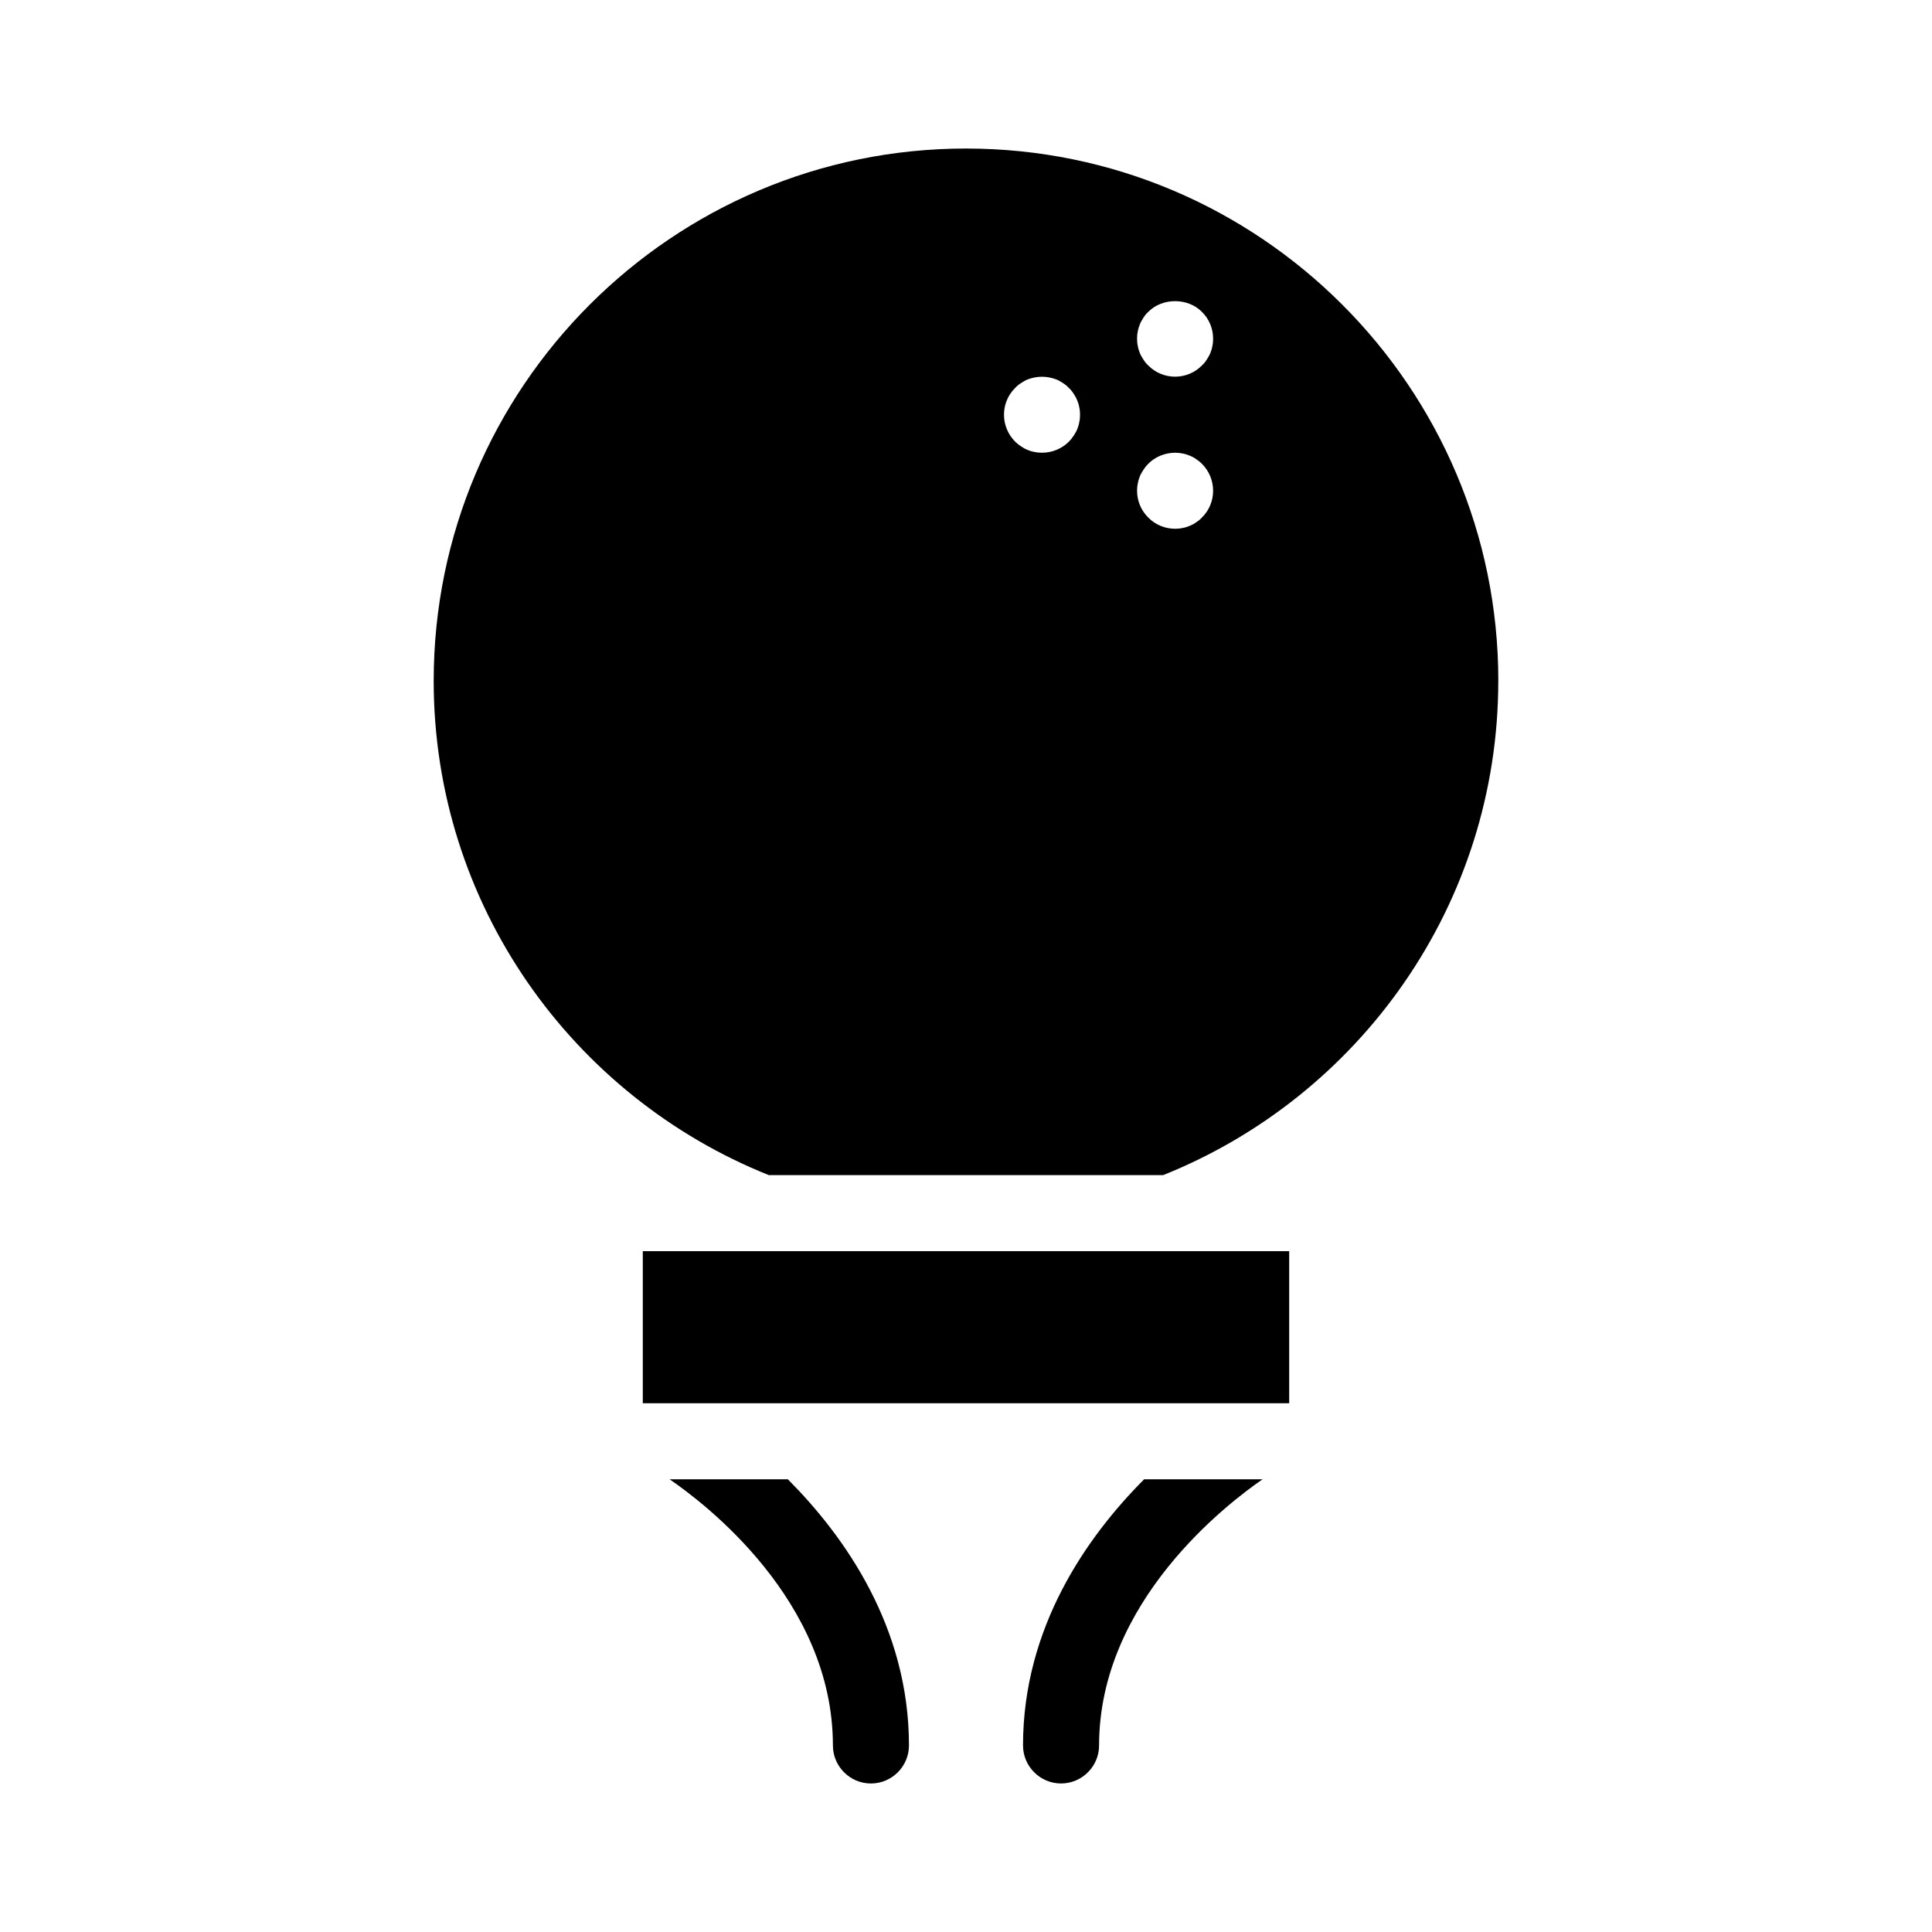 <?xml version="1.0" encoding="UTF-8"?>
<!-- Uploaded to: SVG Repo, www.svgrepo.com, Generator: SVG Repo Mixer Tools -->
<svg fill="#000000" width="800px" height="800px" version="1.1" viewBox="144 144 512 512" xmlns="http://www.w3.org/2000/svg">
 <path d="m352.79 536.03c15.113 15.164 32.094 39.195 32.094 70.535 0 5.543-4.535 10.078-10.078 10.078-5.543 0-10.078-4.535-10.078-10.078 0-38.492-34.207-64.336-43.277-70.535zm62.32 70.531c0 5.543 4.535 10.078 10.078 10.078 5.543 0 10.078-4.535 10.078-10.078 0-38.289 34.258-64.285 43.328-70.535h-31.387c-15.121 15.168-32.098 39.199-32.098 70.535zm125.95-282.13c0 59.348-36.828 110.18-88.82 130.99h-104.49c-51.992-20.809-88.82-71.641-88.82-130.99 0-77.785 63.277-141.07 141.07-141.07 77.785 0 141.07 63.281 141.07 141.07zm-110.84-70.531c0-0.656-0.051-1.309-0.203-1.965-0.102-0.656-0.301-1.258-0.555-1.863-0.25-0.656-0.605-1.211-0.957-1.762-0.352-0.555-0.754-1.059-1.258-1.512-0.453-0.504-0.957-0.906-1.512-1.258-0.555-0.352-1.109-0.707-1.715-0.957-0.656-0.25-1.258-0.402-1.914-0.555-1.309-0.25-2.621-0.25-3.93 0-0.656 0.152-1.309 0.301-1.914 0.555-0.605 0.25-1.16 0.605-1.715 0.957-0.555 0.352-1.059 0.754-1.512 1.258-1.91 1.859-2.969 4.43-2.969 7.102s1.059 5.238 2.973 7.152c0.453 0.453 0.957 0.855 1.512 1.211 0.555 0.402 1.109 0.707 1.715 0.957 0.605 0.25 1.258 0.453 1.914 0.555 0.652 0.148 1.309 0.199 1.965 0.199 2.672 0 5.238-1.059 7.106-2.922 0.504-0.504 0.906-1.008 1.258-1.562s0.707-1.109 0.957-1.715c0.25-0.656 0.453-1.258 0.555-1.914 0.148-0.652 0.199-1.309 0.199-1.961zm35.266 20.152c0-2.672-1.059-5.238-2.973-7.152-0.453-0.453-0.957-0.855-1.512-1.211-0.555-0.402-1.109-0.707-1.762-0.957-0.605-0.25-1.211-0.453-1.863-0.555-3.273-0.656-6.75 0.402-9.07 2.719-0.504 0.504-0.906 1.008-1.258 1.562-0.352 0.555-0.707 1.109-0.957 1.715-0.25 0.656-0.453 1.258-0.555 1.914-0.152 0.652-0.203 1.309-0.203 1.965 0 2.672 1.059 5.238 2.973 7.106 1.867 1.91 4.434 2.969 7.106 2.969 0.656 0 1.309-0.051 1.965-0.203 0.656-0.102 1.258-0.301 1.863-0.555 0.656-0.25 1.211-0.555 1.762-0.957 0.555-0.352 1.059-0.754 1.512-1.258 1.918-1.863 2.973-4.434 2.973-7.102zm0-40.305c0-2.672-1.059-5.238-2.973-7.106-3.727-3.777-10.48-3.777-14.207 0-0.504 0.453-0.906 0.957-1.258 1.512-0.352 0.555-0.707 1.109-0.957 1.762-0.25 0.605-0.453 1.211-0.555 1.863-0.152 0.656-0.203 1.312-0.203 1.969s0.051 1.309 0.203 1.965c0.102 0.656 0.301 1.258 0.555 1.914 0.25 0.605 0.605 1.16 0.957 1.715 0.352 0.555 0.754 1.059 1.258 1.512 1.867 1.91 4.434 2.969 7.106 2.969s5.238-1.059 7.106-2.973c0.504-0.453 0.906-0.957 1.258-1.512 0.352-0.555 0.707-1.109 0.957-1.715 0.25-0.656 0.453-1.258 0.555-1.914 0.152-0.652 0.199-1.309 0.199-1.961zm-151.14 282.13h171.3v-40.305h-171.3z"/>
</svg>